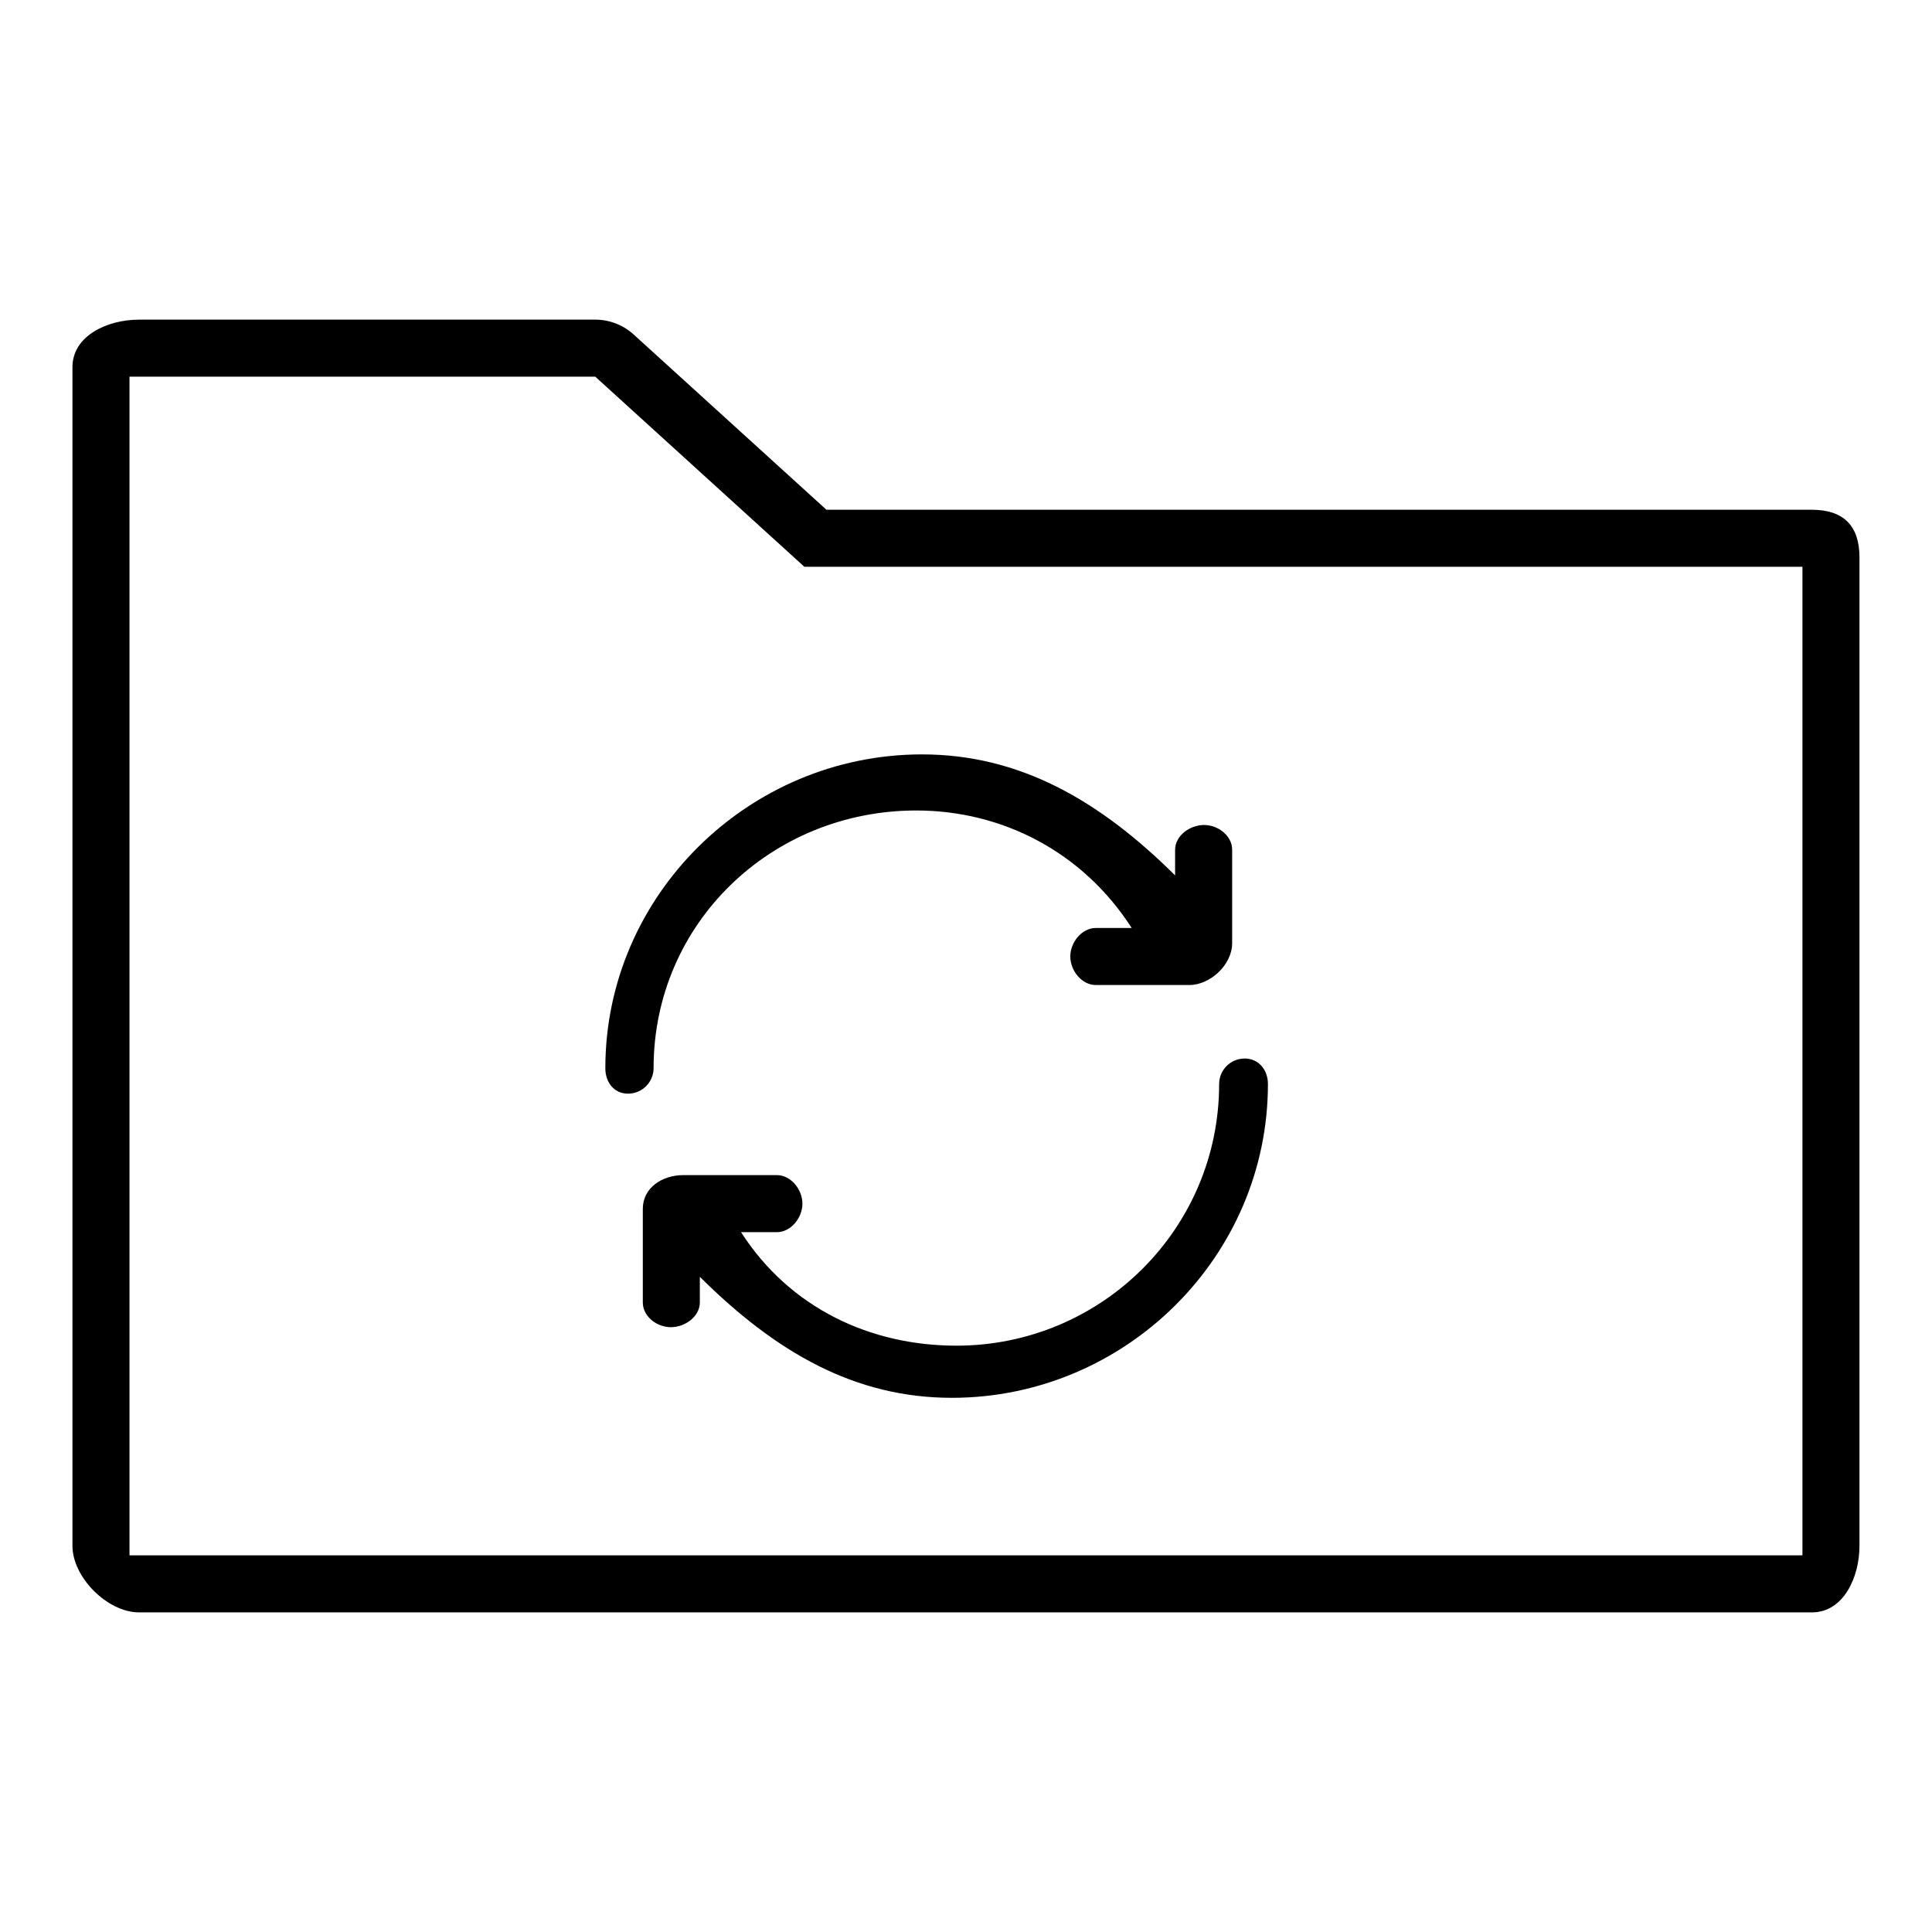 <?xml version="1.0" encoding="UTF-8"?>
<!-- Uploaded to: ICON Repo, www.svgrepo.com, Generator: ICON Repo Mixer Tools -->
<svg fill="#000000" width="800px" height="800px" version="1.1" viewBox="144 144 512 512" xmlns="http://www.w3.org/2000/svg">
 <g>
  <path d="m301.75 243.82 55.418 50.383h264.5v261.98h-443.35v-312.36h120.91m2.516-15.113h-120.91c-8.348 0-17.633 4.246-17.633 12.594v312.36c0 8.348 9.285 17.633 17.633 17.633h443.35c8.348 0 12.594-9.285 12.594-17.633v-261.98c0-8.348-4.246-12.594-12.594-12.594h-261.17l-51.098-46.453c-2.781-2.527-6.406-3.93-10.168-3.93z"/>
  <path d="m473.85 424.52c-3.734 0-6.766 3.027-6.766 6.762 0 38.395-31.234 69.336-69.633 69.336-22.777 0-44.125-9.93-57.07-30.082h9.508c3.734 0 6.762-3.828 6.762-7.559-0.004-3.731-3.031-7.559-6.766-7.559h-24.797c-5.492 0-10.734 3.254-10.734 8.953v24.793c0 3.731 3.719 6.559 7.449 6.559 3.738 0 7.664-2.828 7.664-6.559v-6.793c20.152 20.012 41.051 32.066 66.797 32.066 45.855 0 83.754-37.301 83.754-83.16-0.004-3.731-2.441-6.758-6.168-6.758z"/>
  <path d="m310.44 433.83c3.734 0 6.766-3.027 6.766-6.762 0-38.395 31.234-68.281 69.633-68.281 22.777 0 44.117 10.984 57.07 31.137h-9.508c-3.734 0-6.762 3.828-6.762 7.559 0 3.727 3.027 7.559 6.762 7.559h24.793c5.492 0 11.336-5.356 11.336-11.059v-24.793c0-3.734-3.715-6.559-7.453-6.559-3.734 0-7.664 2.828-7.664 6.559v6.797c-20.152-20.012-41.348-32.066-67.086-32.066-45.855 0-83.906 37.301-83.906 83.16 0 3.723 2.285 6.75 6.019 6.75z"/>
 </g>
</svg>